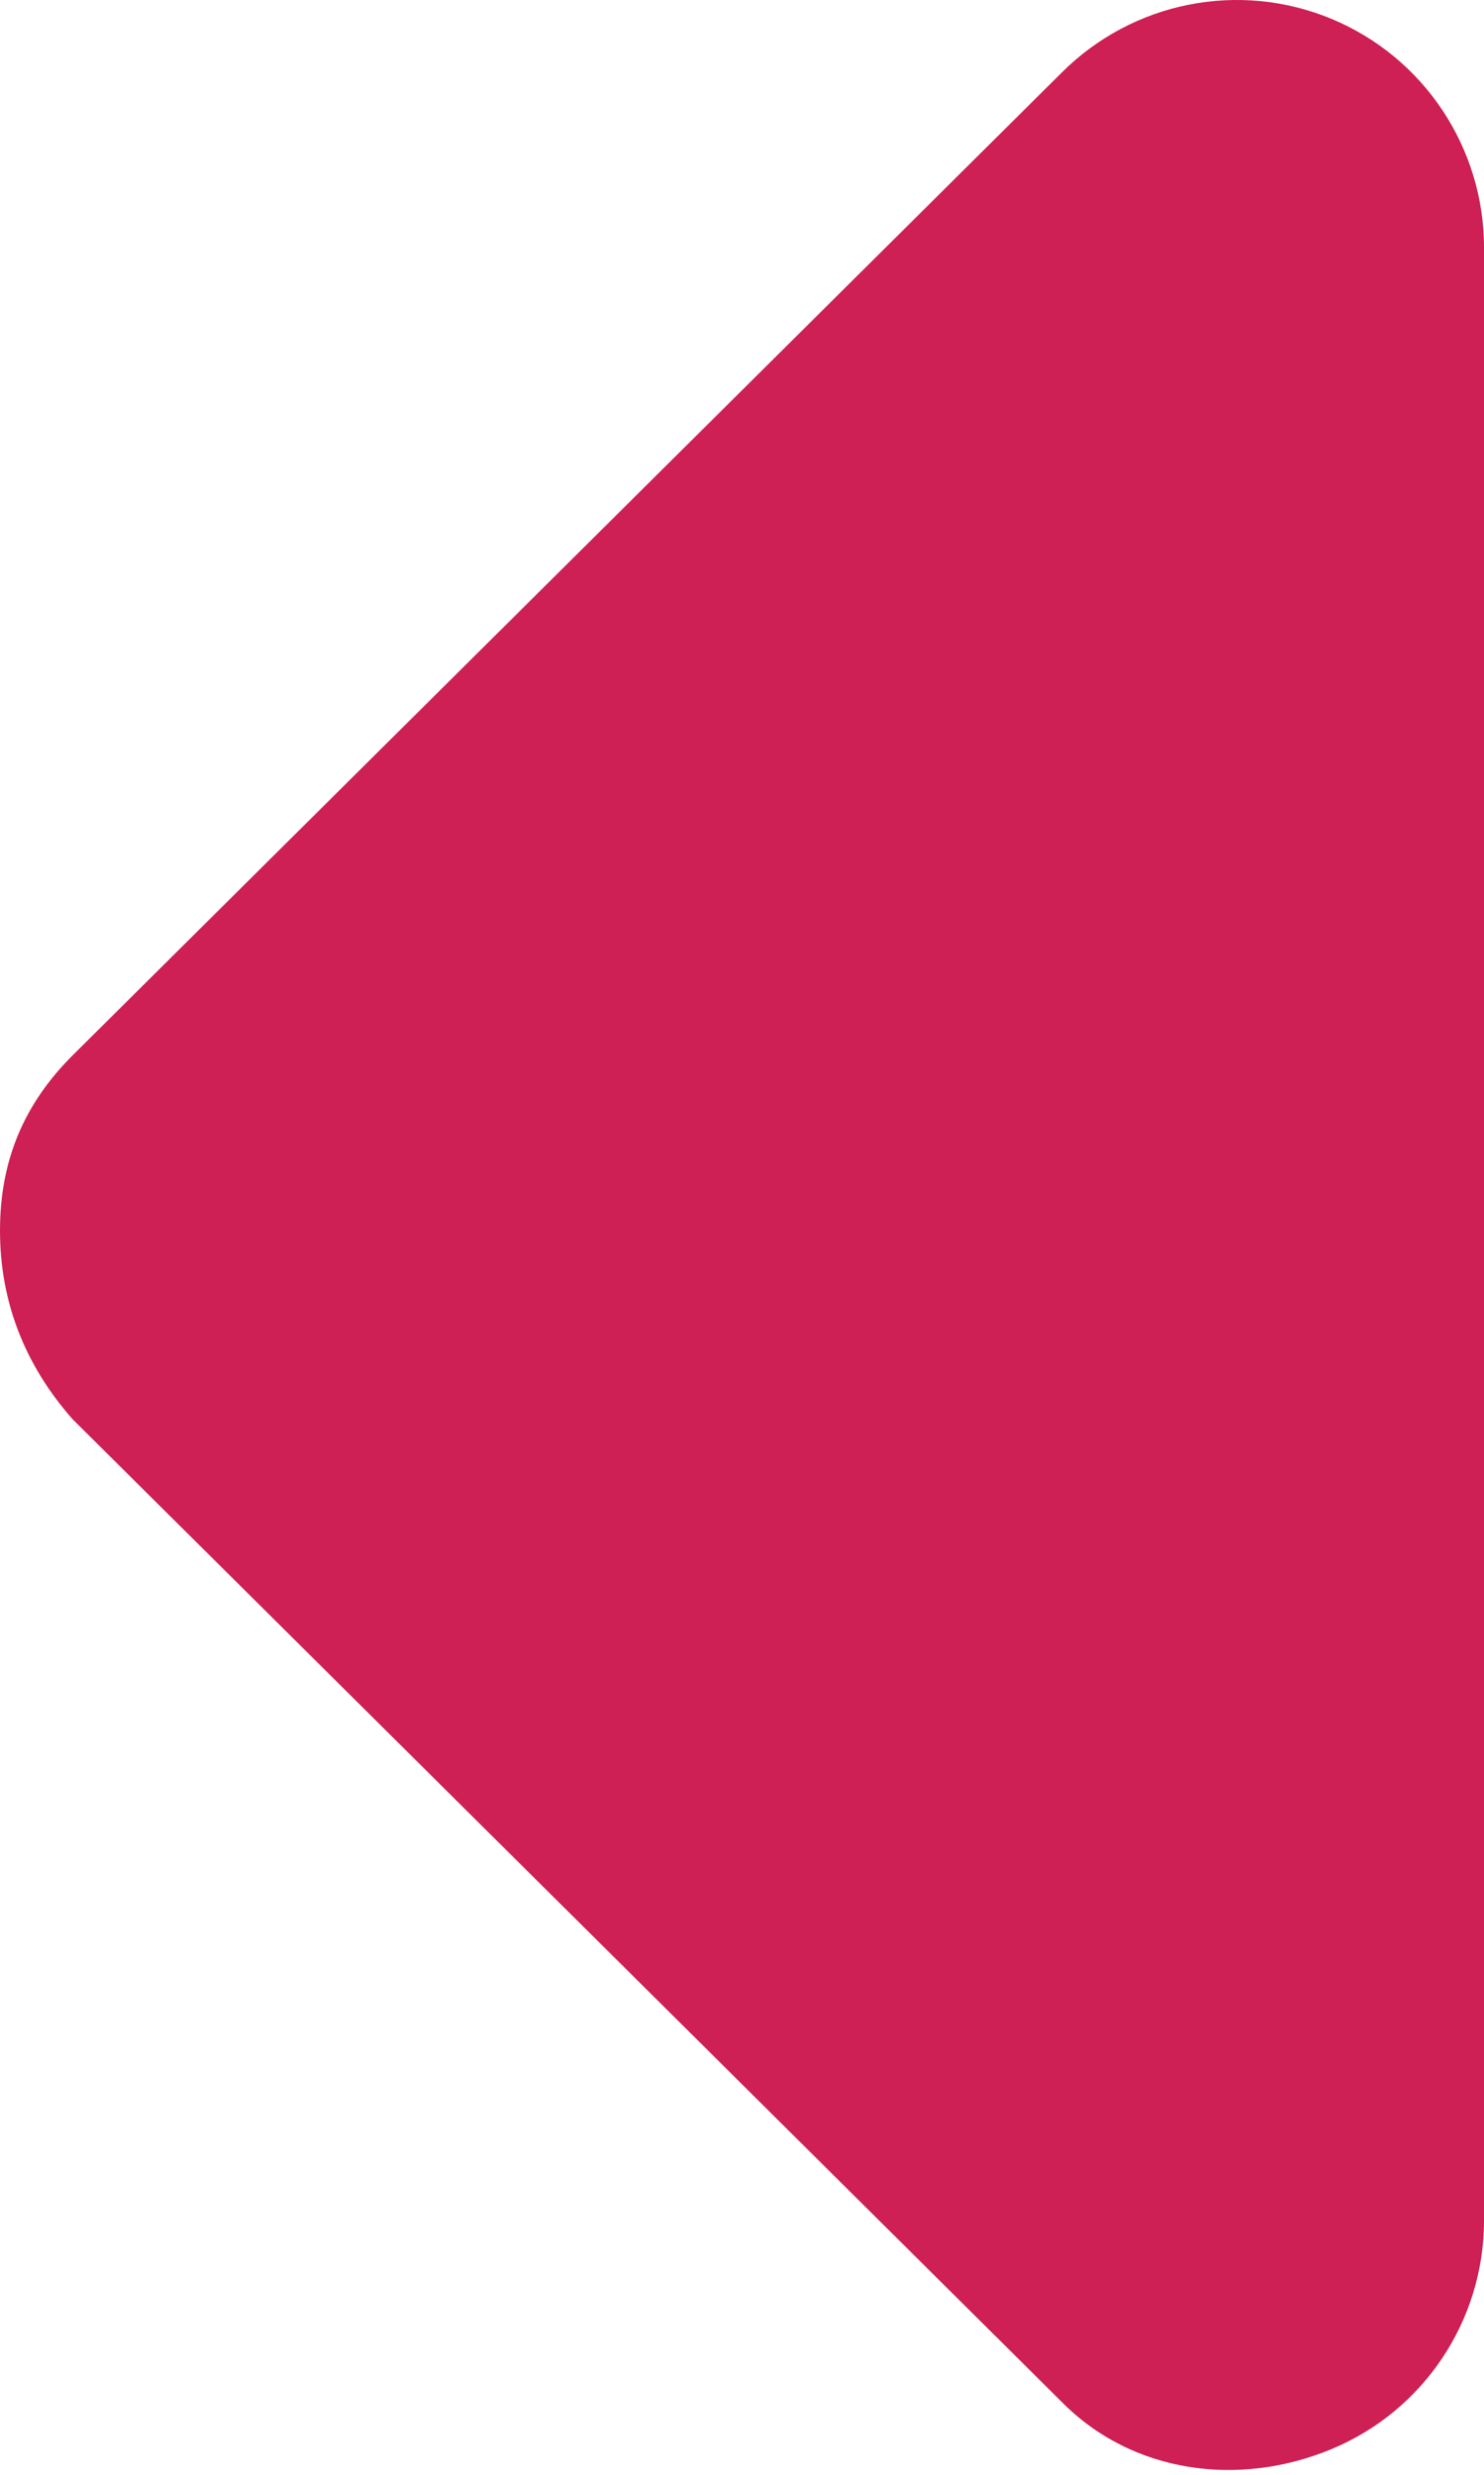 <?xml version="1.0" encoding="UTF-8" standalone="no"?><!DOCTYPE svg PUBLIC "-//W3C//DTD SVG 1.1//EN" "http://www.w3.org/Graphics/SVG/1.1/DTD/svg11.dtd"><svg width="100%" height="100%" viewBox="0 0 15 25" version="1.1" xmlns="http://www.w3.org/2000/svg" xmlns:xlink="http://www.w3.org/1999/xlink" xml:space="preserve" xmlns:serif="http://www.serif.com/" style="fill-rule:evenodd;clip-rule:evenodd;stroke-linejoin:round;stroke-miterlimit:2;"><path id="caret_left" d="M10.734,24.266l-10,-9.929c-0.49,-0.555 -0.734,-1.196 -0.734,-1.906c0,-0.711 0.244,-1.28 0.732,-1.768l10,-9.93c0.716,-0.715 1.79,-0.93 2.725,-0.543c0.936,0.388 1.543,1.303 1.543,2.311l0,19.93c0,1.01 -0.608,1.923 -1.543,2.31c-0.935,0.388 -2.012,0.244 -2.723,-0.475Z" style="fill:#ce2055;fill-rule:nonzero;"/></svg>